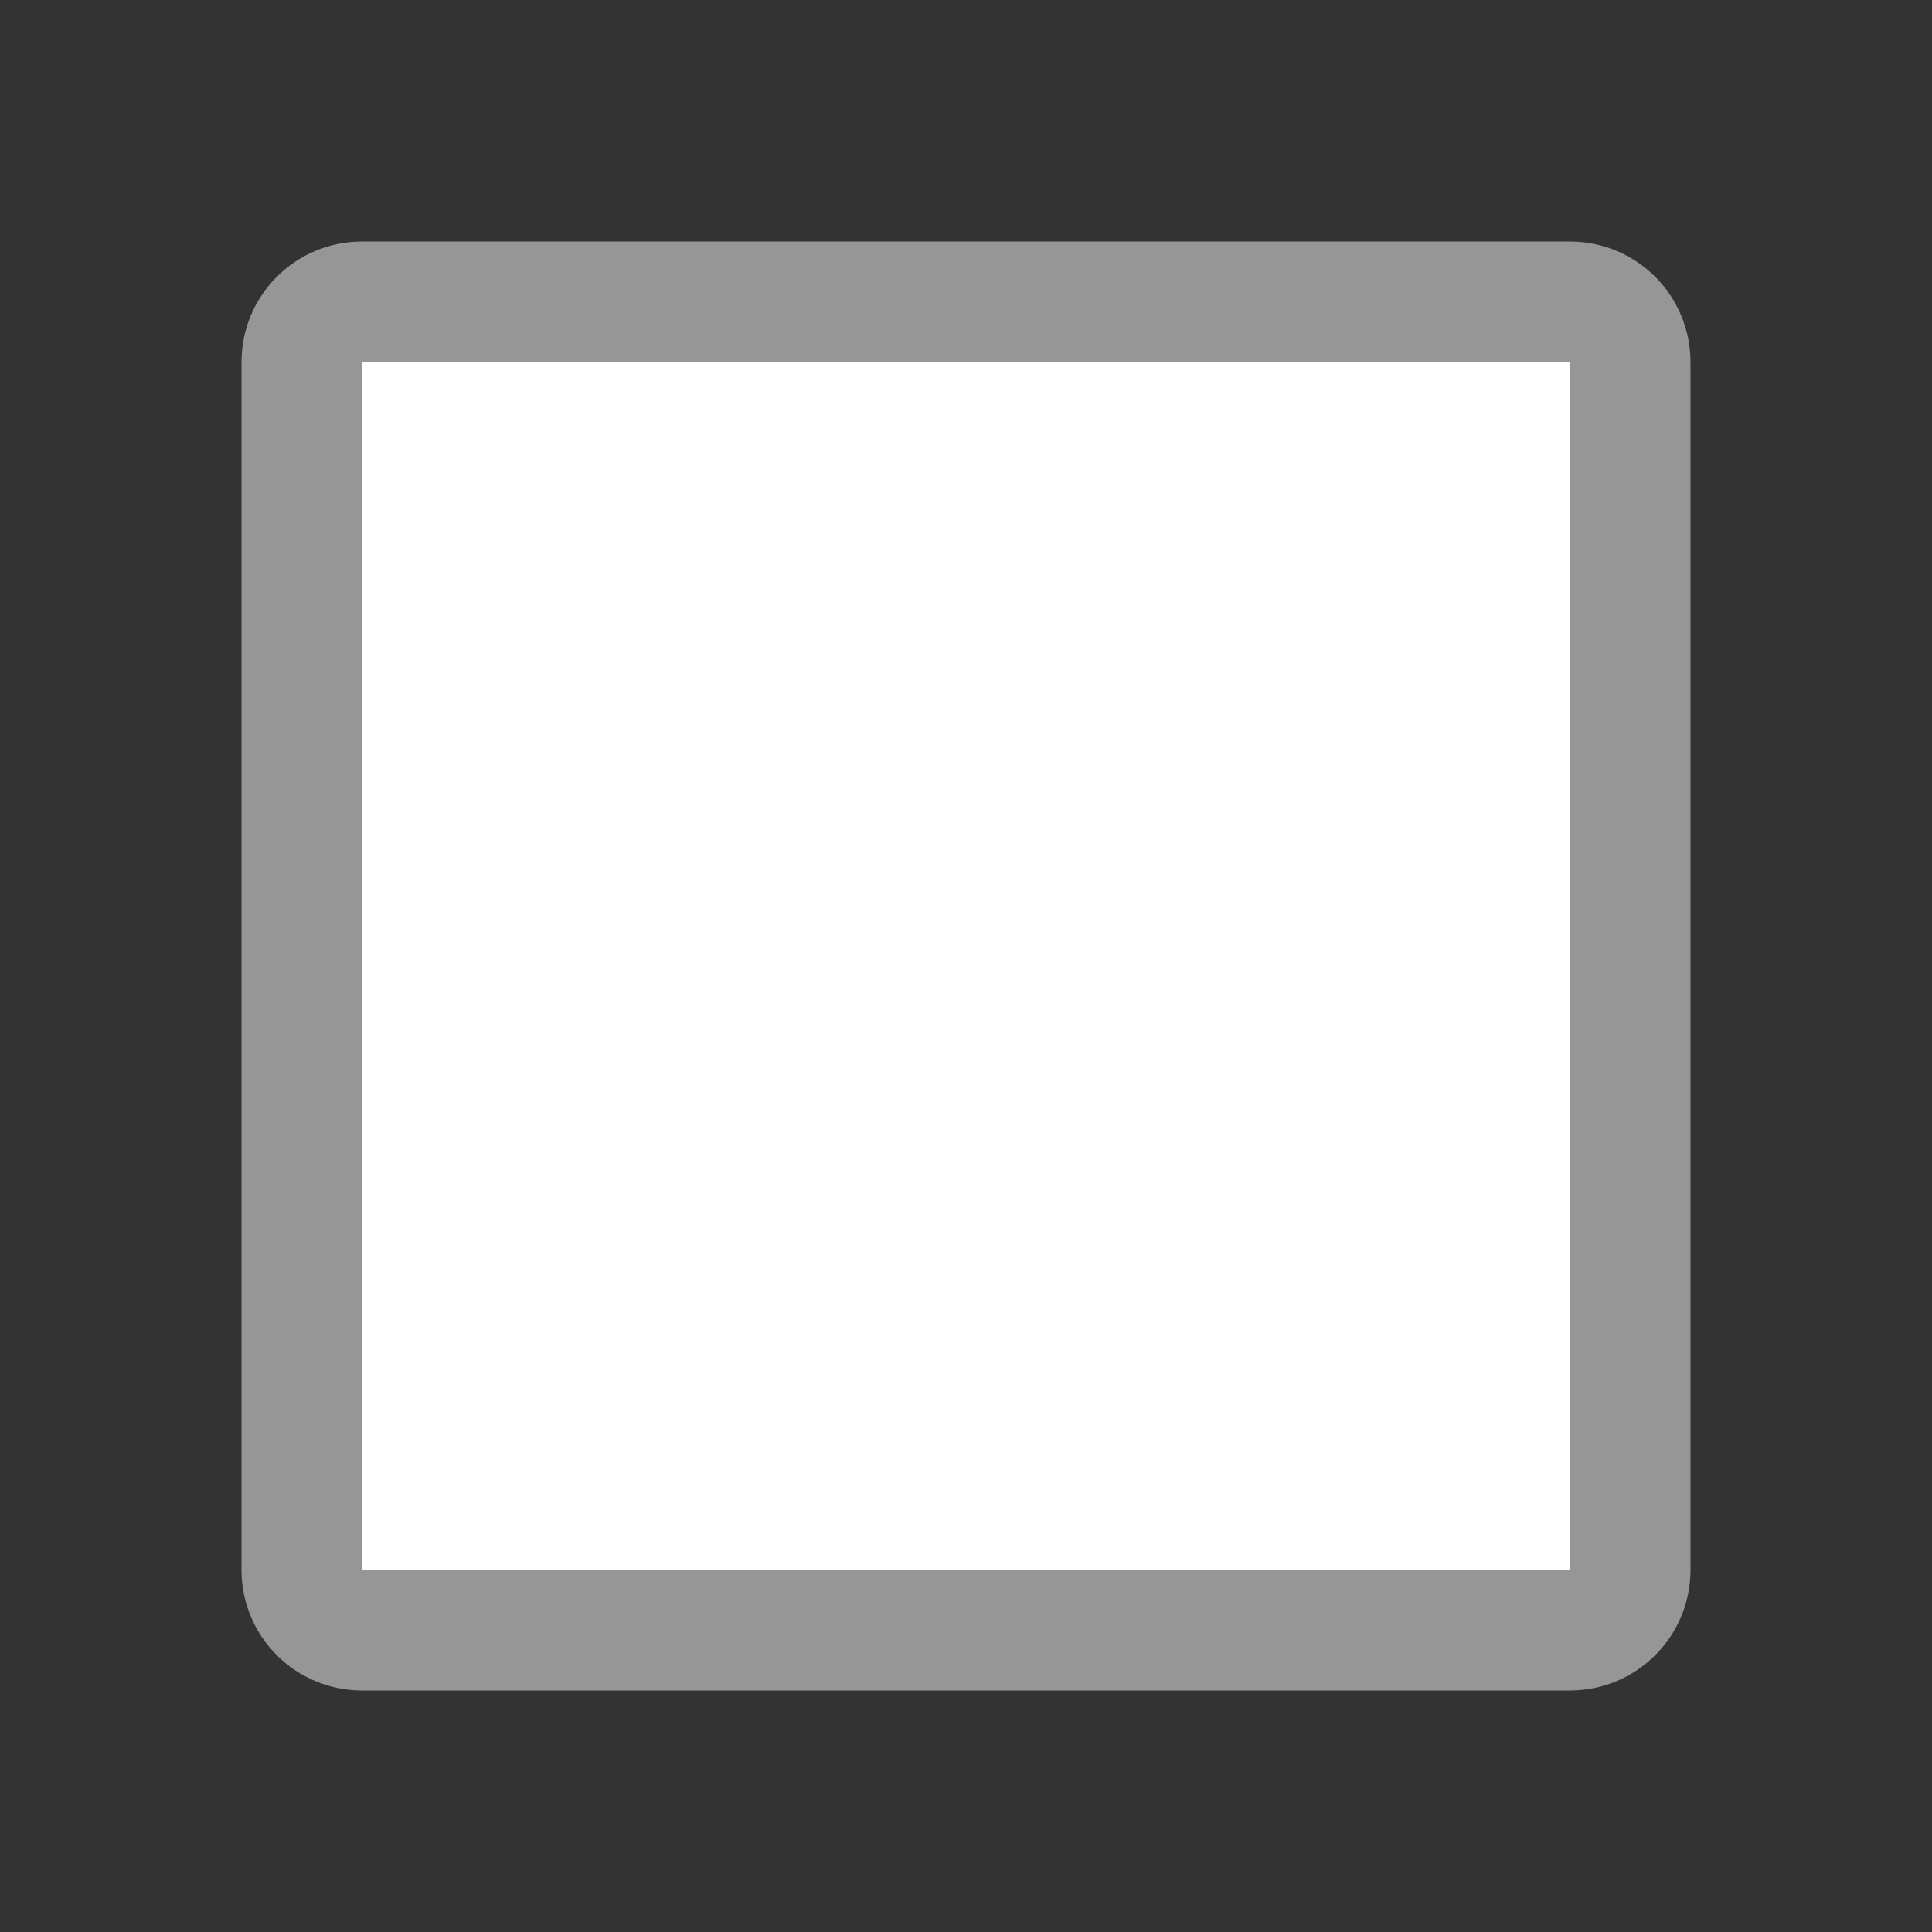 <svg xmlns="http://www.w3.org/2000/svg" height="16" width="16"><rect width="100%" height="100%" fill="#333333" stroke="none"/><path d="M2.5 2.5h11v11h-11z" fill="#fff"/><path d="M3 2c-.554 0-1 .446-1 1v10c0 .554.446 1 1 1h10c.554 0 1-.446 1-1V3c0-.554-.446-1-1-1H3zm0 1h10v10H3V3z" fill="#969696"/></svg>